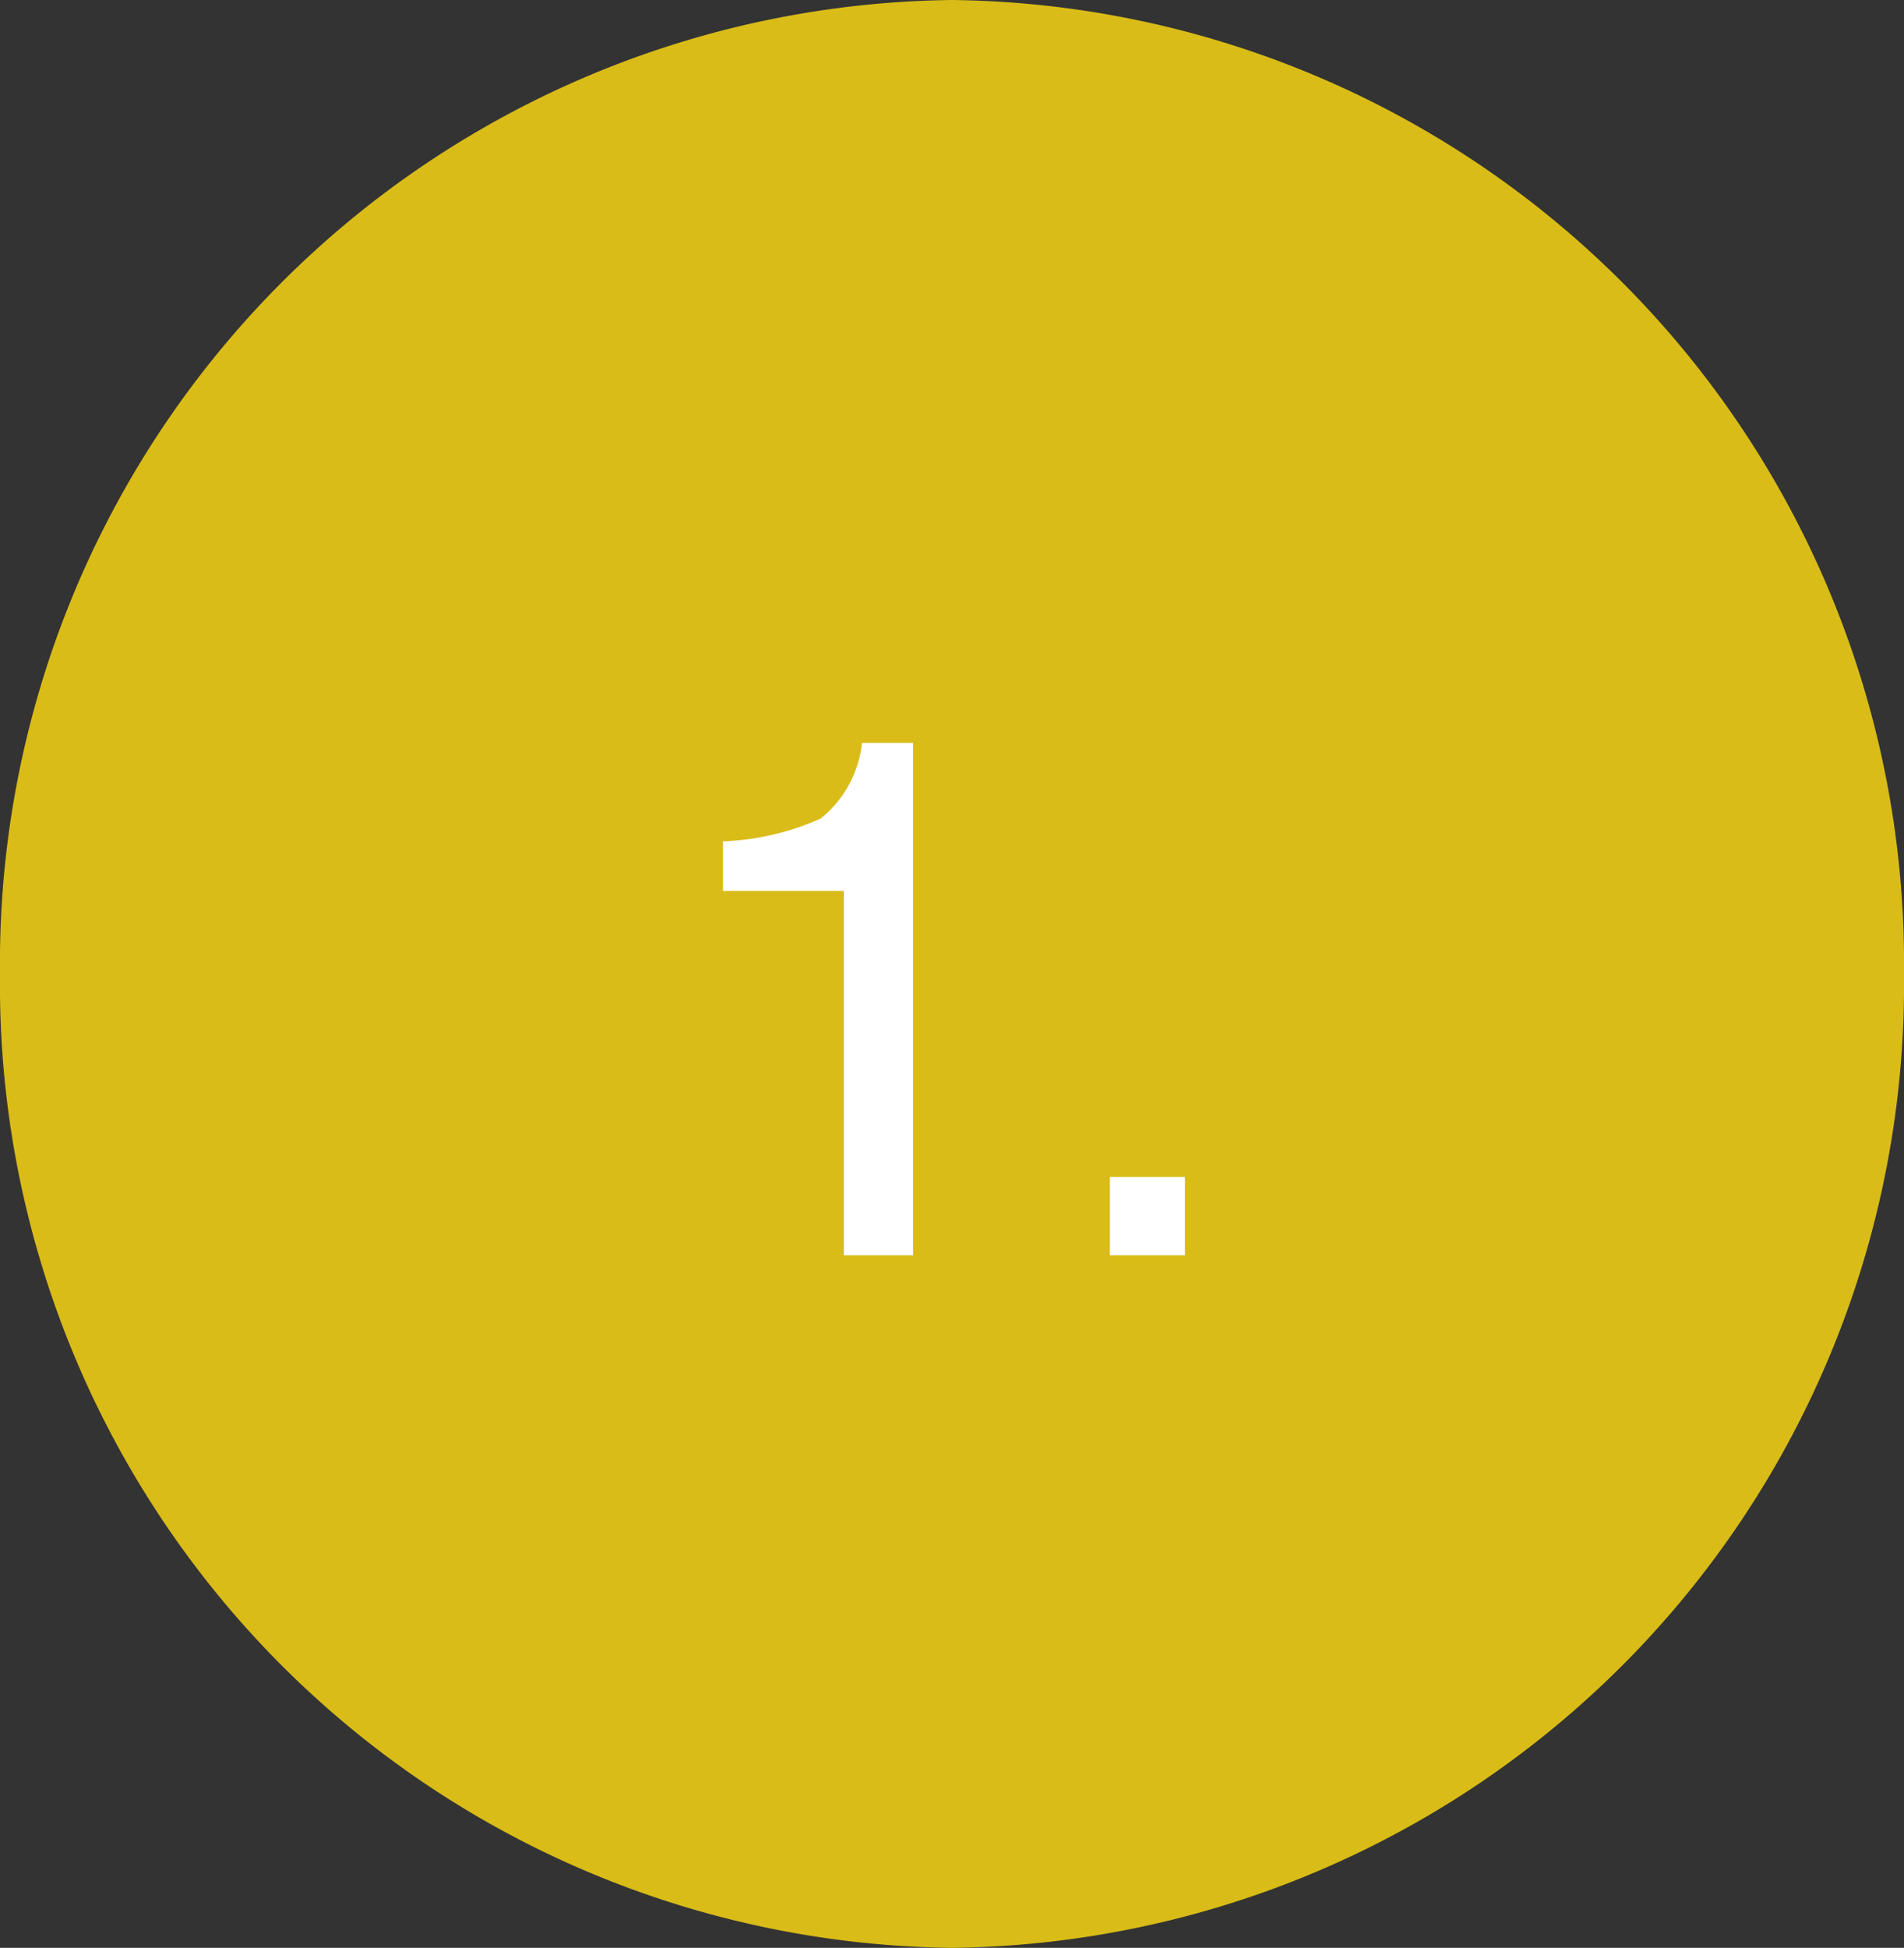 <?xml version="1.0" encoding="UTF-8"?>
<svg xmlns="http://www.w3.org/2000/svg" xmlns:xlink="http://www.w3.org/1999/xlink" id="Group_137" data-name="Group 137" width="44" height="45" viewBox="0 0 44 45">
  <rect x="0" y="0" width="44" height="45" fill="#333333" stroke="none"/>
  <defs>
    <clipPath id="clip-path">
      <rect id="Rectangle_306" data-name="Rectangle 306" width="44" height="45" fill="none"></rect>
    </clipPath>
  </defs>
  <g id="Group_136" data-name="Group 136" clip-path="url(#clip-path)">
    <path id="Path_239" data-name="Path 239" d="M22,0A22.255,22.255,0,0,1,44,22.5,22.255,22.255,0,0,1,22,45,22.255,22.255,0,0,1,0,22.5,22.255,22.255,0,0,1,22,0" fill="#d9bc17"></path>
    <path id="Path_240" data-name="Path 240" d="M16.708,20.583V19.437a6.091,6.091,0,0,0,2.258-.527,2.594,2.594,0,0,0,.954-1.747H21.1V29H19.5V20.583Z" fill="#fff"></path>
    <rect id="Rectangle_305" data-name="Rectangle 305" width="1.734" height="1.81" transform="translate(25.648 27.19)" fill="#fff"></rect>
  </g>
</svg>
